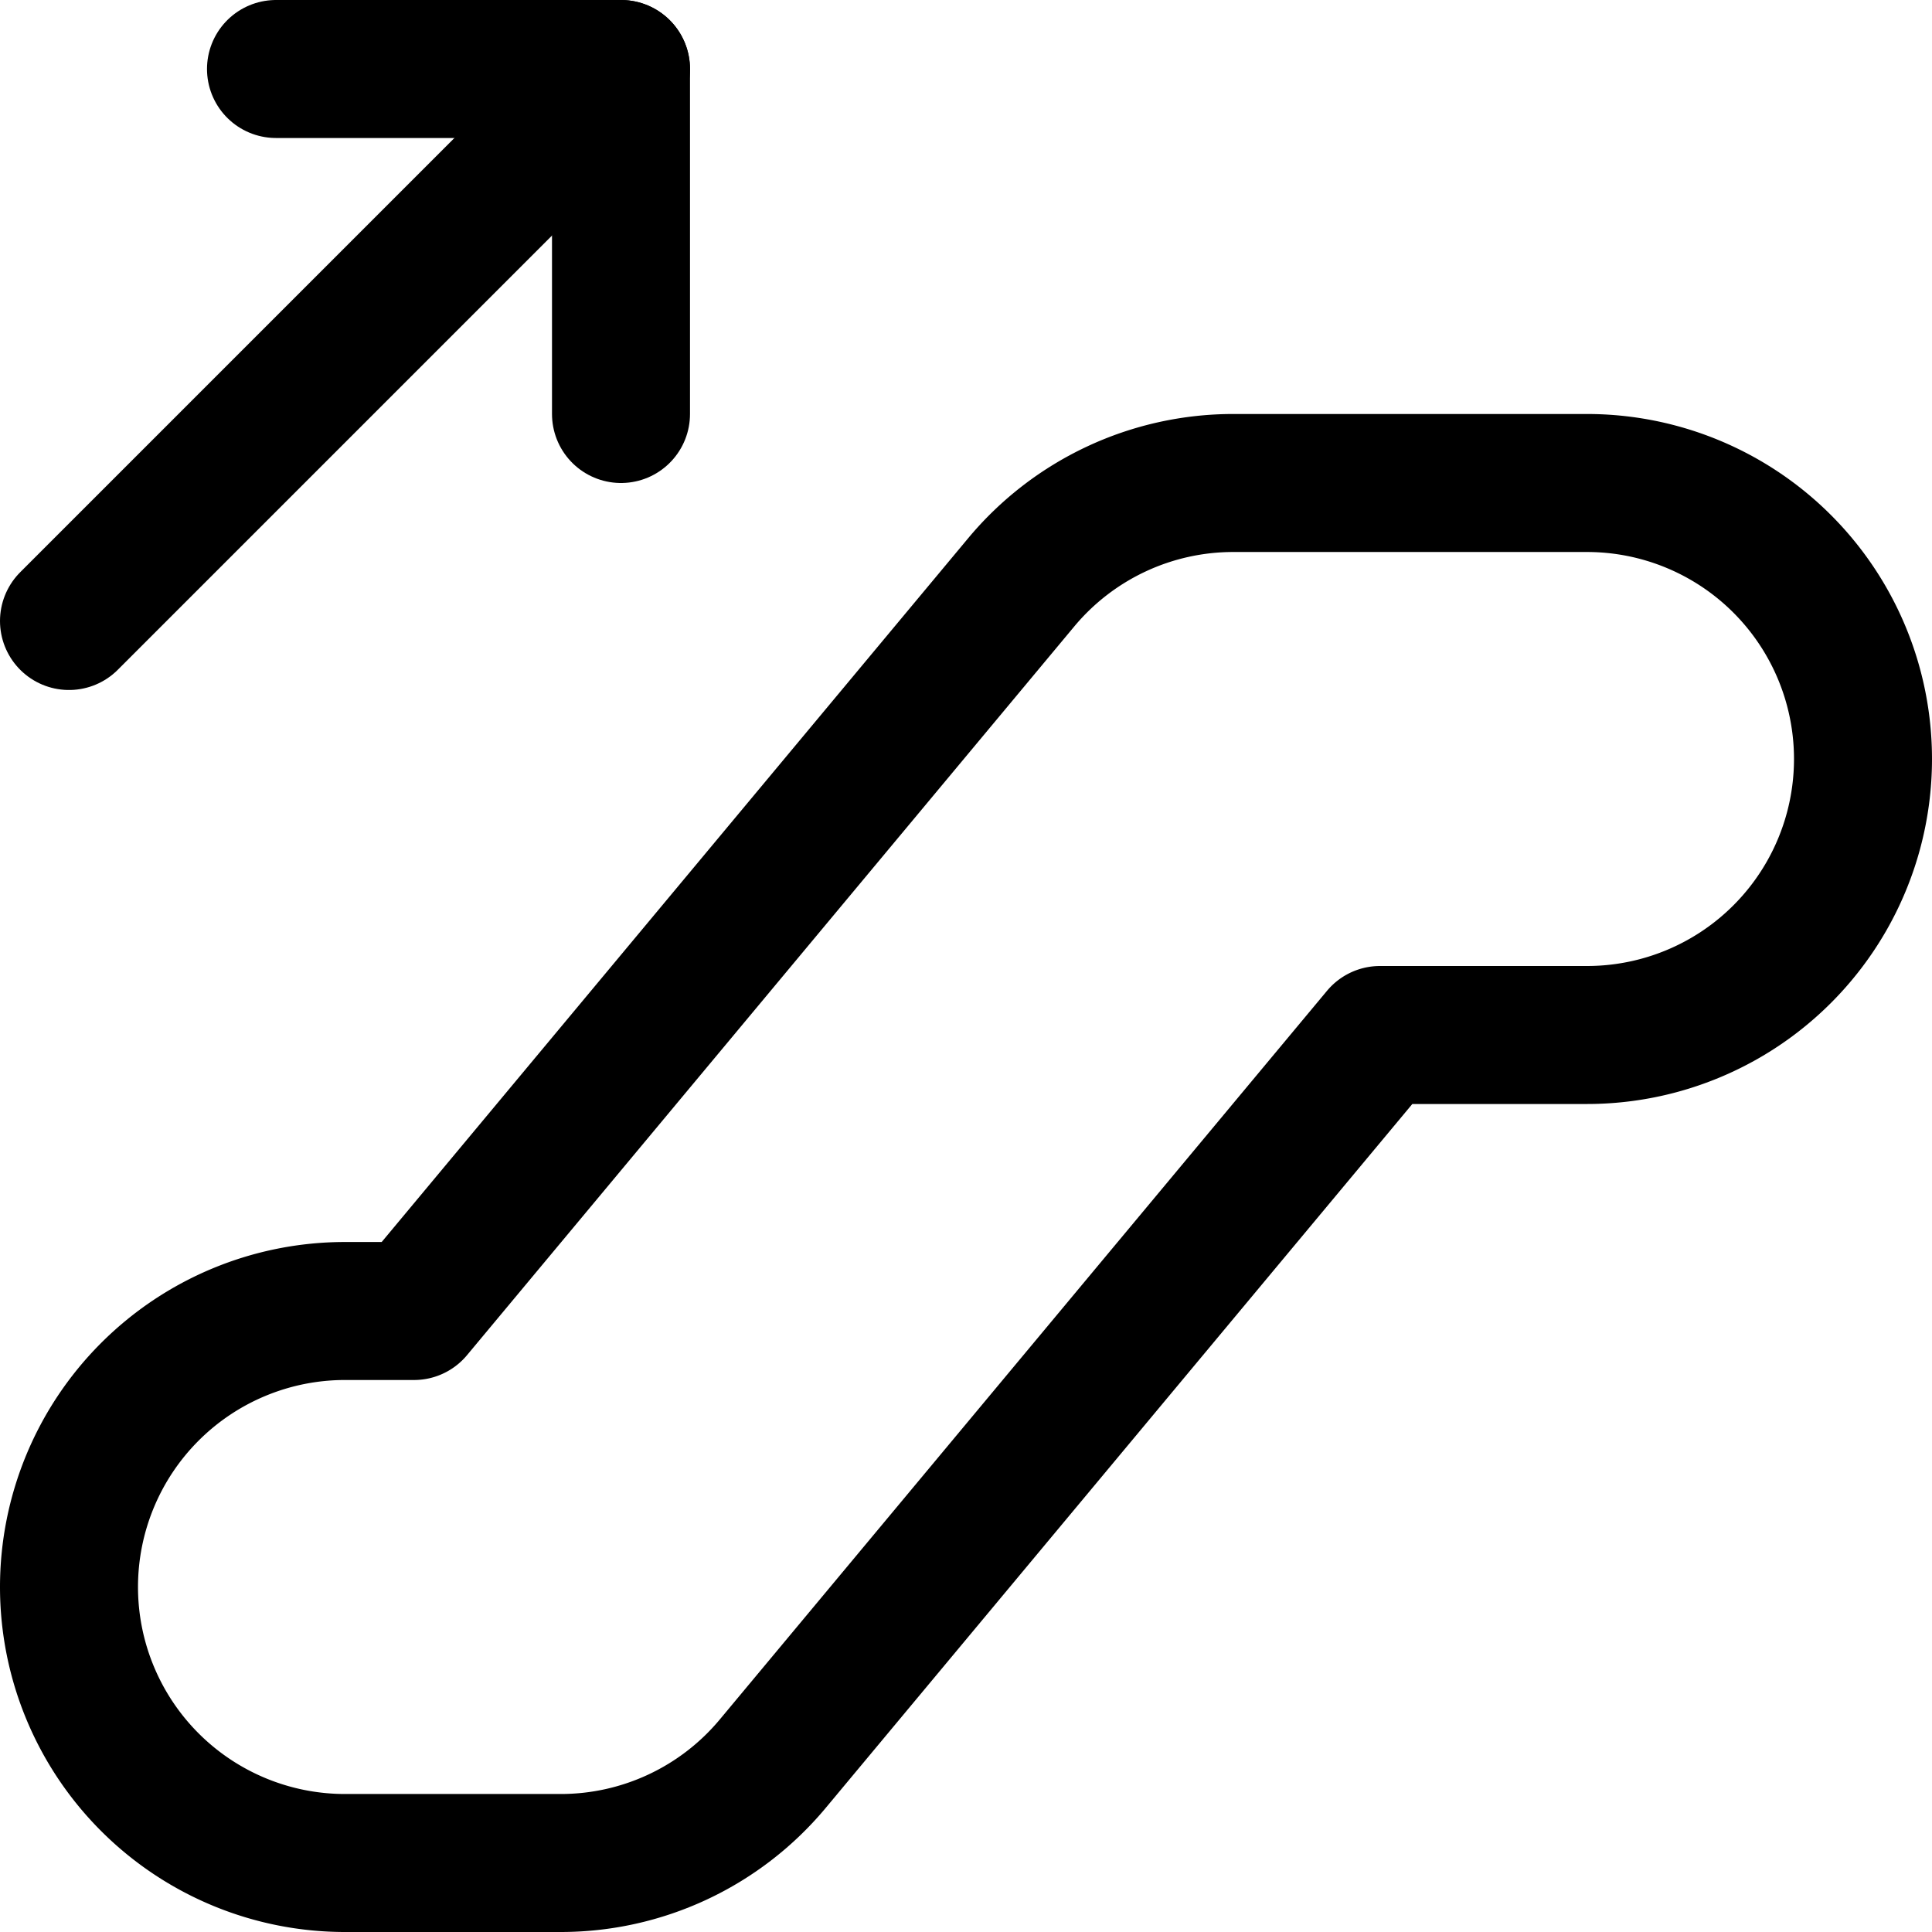 <svg xmlns="http://www.w3.org/2000/svg" viewBox="0 0 14 14">
  
<g transform="matrix(1,0,0,1,0,0)"><g>
    <path d="M13.5,5.5a2,2,0,0,0-2-2H8.94a2,2,0,0,0-1.54.72L3,9.5H2.5a2,2,0,0,0,0,4H4.06a2,2,0,0,0,1.54-.72L10,7.5h1.5A2,2,0,0,0,13.5,5.5Z" style="fill: none;stroke: #000000;stroke-linecap: round;stroke-linejoin: round"></path>
    <polyline points="2 0.5 4.5 0.5 4.5 3" style="fill: none;stroke: #000000;stroke-linecap: round;stroke-linejoin: round"></polyline>
    <line x1="4.5" y1="0.5" x2="0.5" y2="4.5" style="fill: none;stroke: #000000;stroke-linecap: round;stroke-linejoin: round"></line>
  </g></g></svg>